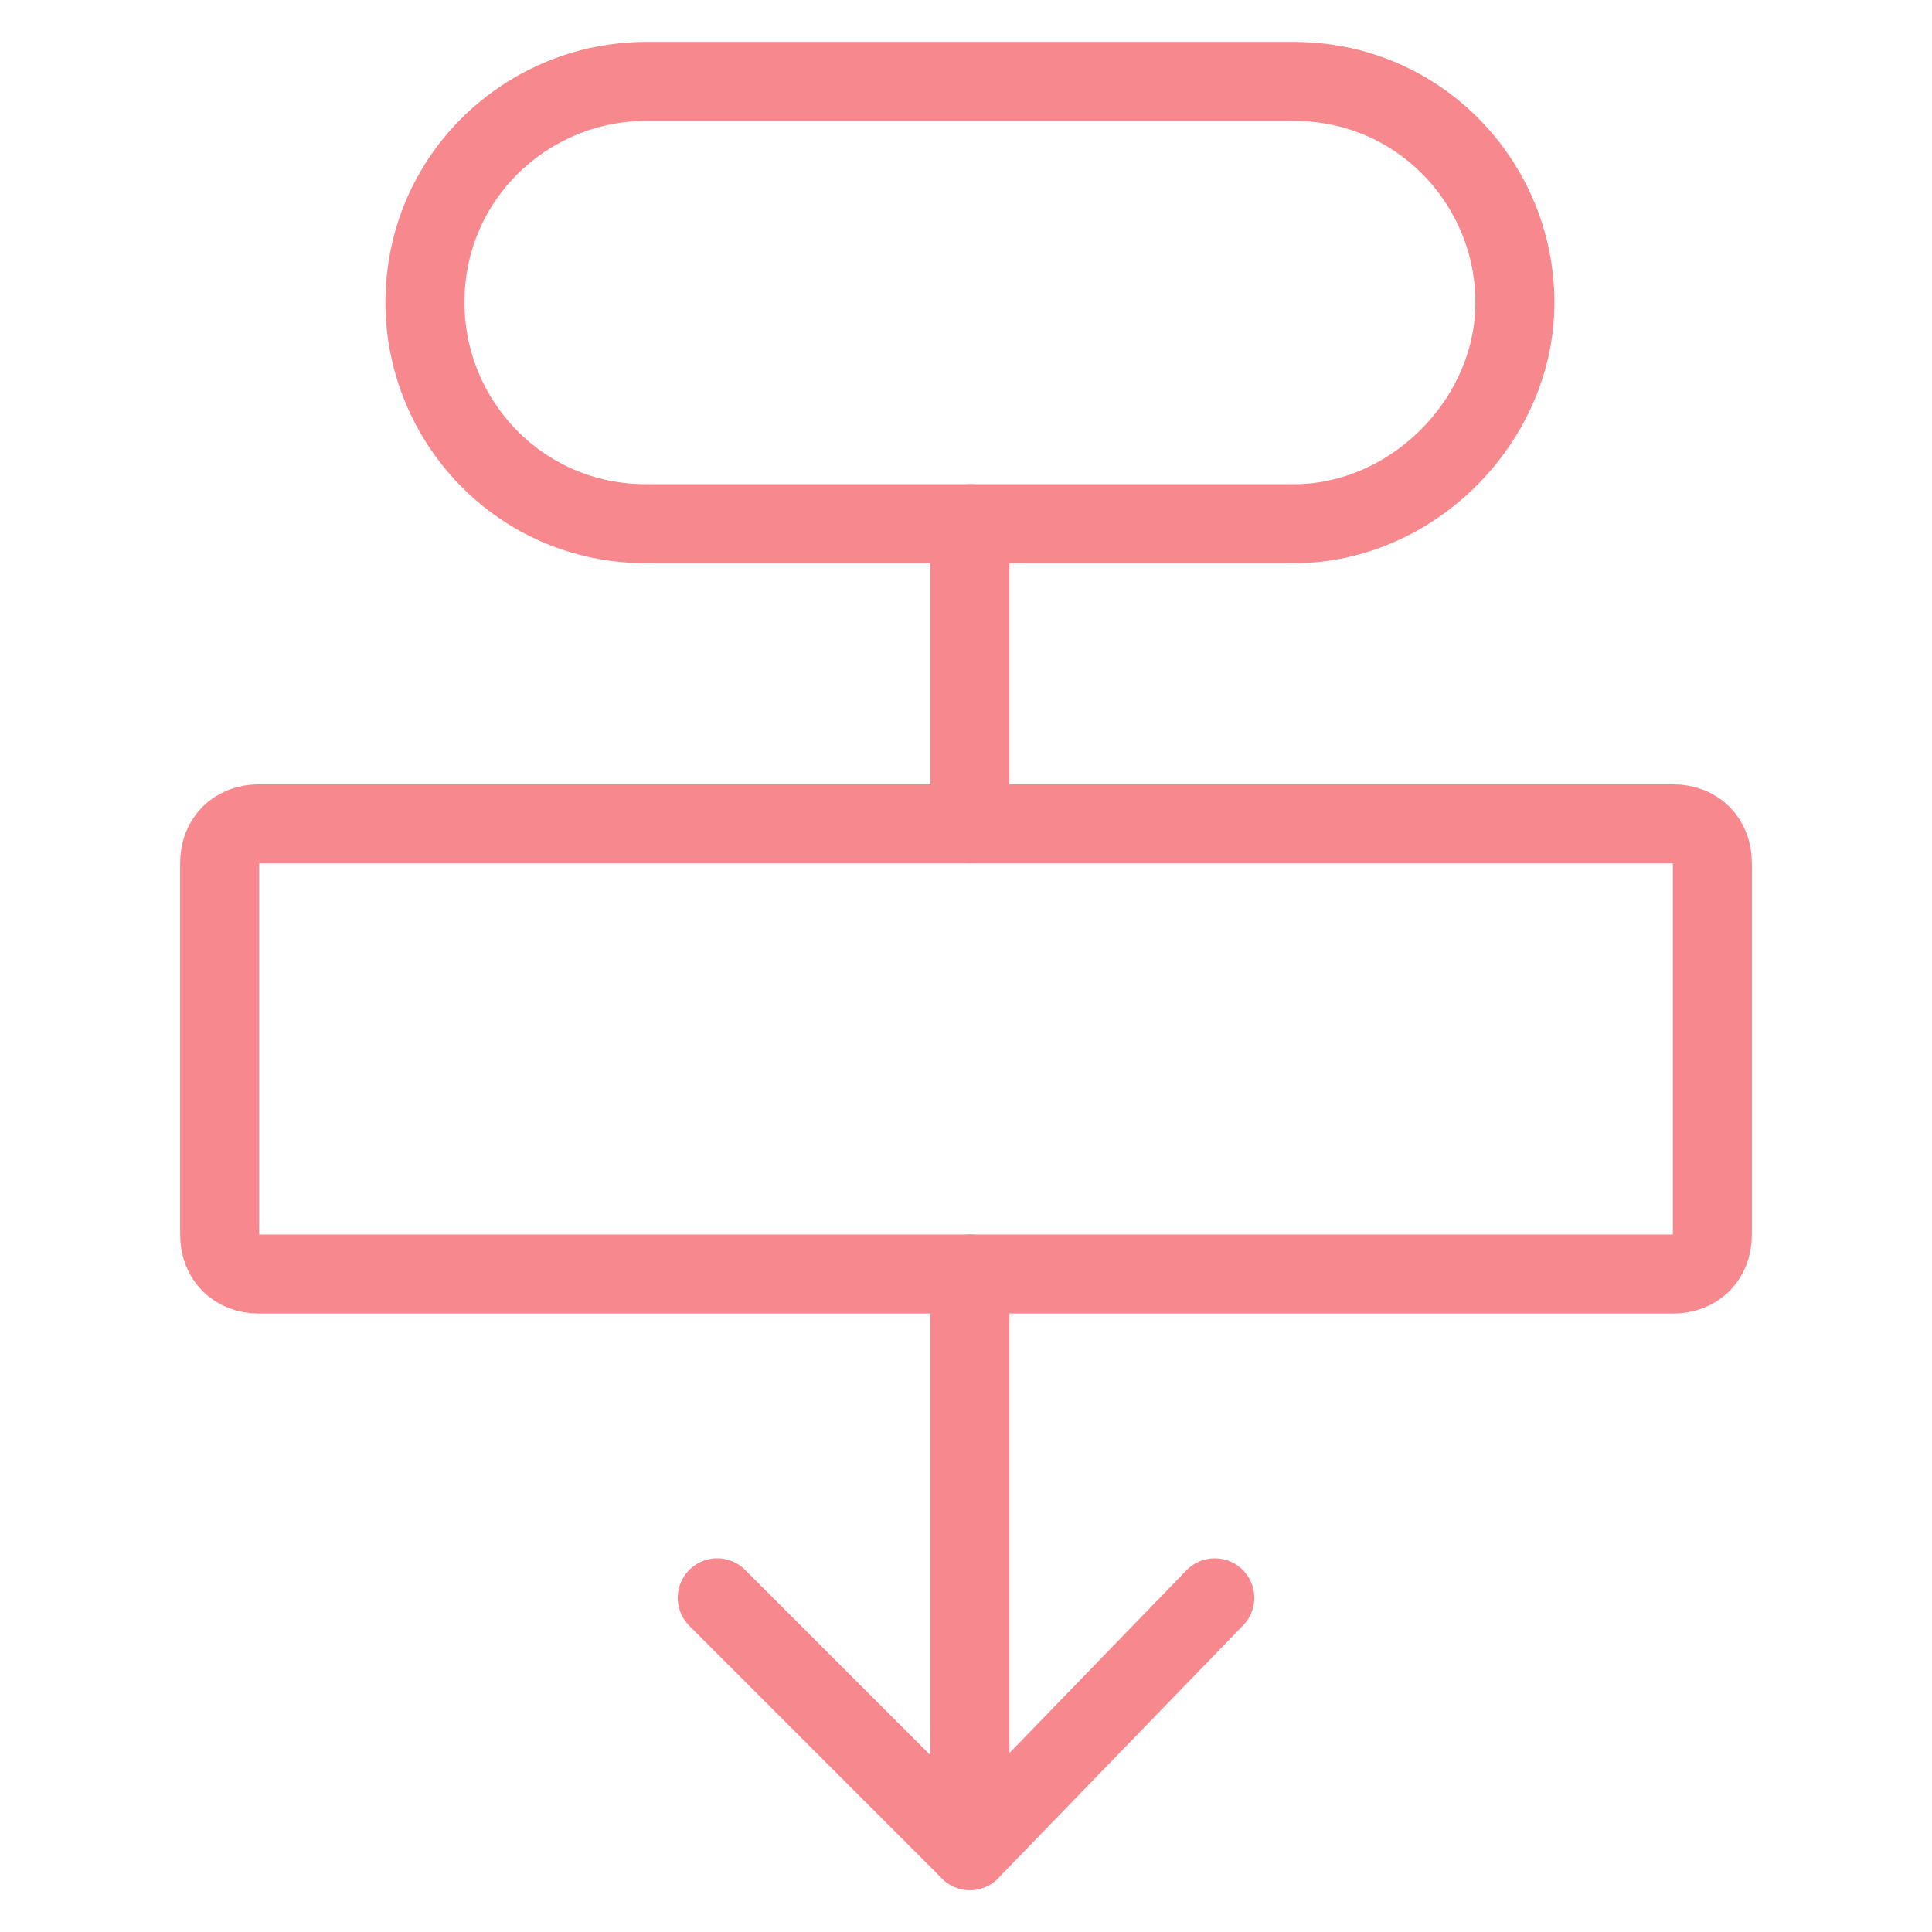 <svg xmlns="http://www.w3.org/2000/svg" fill="none" viewBox="0 0 53 53" height="53" width="53">
<g id="Flow Chart Hierachy">
<path stroke-linejoin="round" stroke-linecap="round" stroke-miterlimit="10" stroke-width="2.167" stroke="#F6888E" d="M35.492 14.367H17.725C14.258 14.367 11.658 11.55 11.658 8.3C11.658 4.833 14.475 2.233 17.725 2.233H35.492C38.958 2.233 41.558 5.05 41.558 8.3C41.558 11.55 38.742 14.367 35.492 14.367Z" id="Vector"></path>
<path stroke-linejoin="round" stroke-linecap="round" stroke-miterlimit="10" stroke-width="2.167" stroke="#F6888E" d="M45.892 34.95H7.109C6.459 34.95 6.025 34.516 6.025 33.866V23.683C6.025 23.033 6.459 22.6 7.109 22.6H45.892C46.542 22.6 46.975 23.033 46.975 23.683V33.866C46.975 34.516 46.542 34.95 45.892 34.95Z" id="Vector_2"></path>
<path stroke-linejoin="round" stroke-linecap="round" stroke-miterlimit="10" stroke-width="2.167" stroke="#F6888E" d="M26.608 14.366V22.599" id="Vector_3"></path>
<path stroke-linejoin="round" stroke-linecap="round" stroke-miterlimit="10" stroke-width="2.167" stroke="#F6888E" d="M26.608 34.95V50.767" id="Vector_4"></path>
<path stroke-linejoin="round" stroke-linecap="round" stroke-miterlimit="10" stroke-width="2.167" stroke="#F6888E" d="M33.325 43.833L26.608 50.766L19.675 43.833" id="Vector_5"></path>
</g>
</svg>
